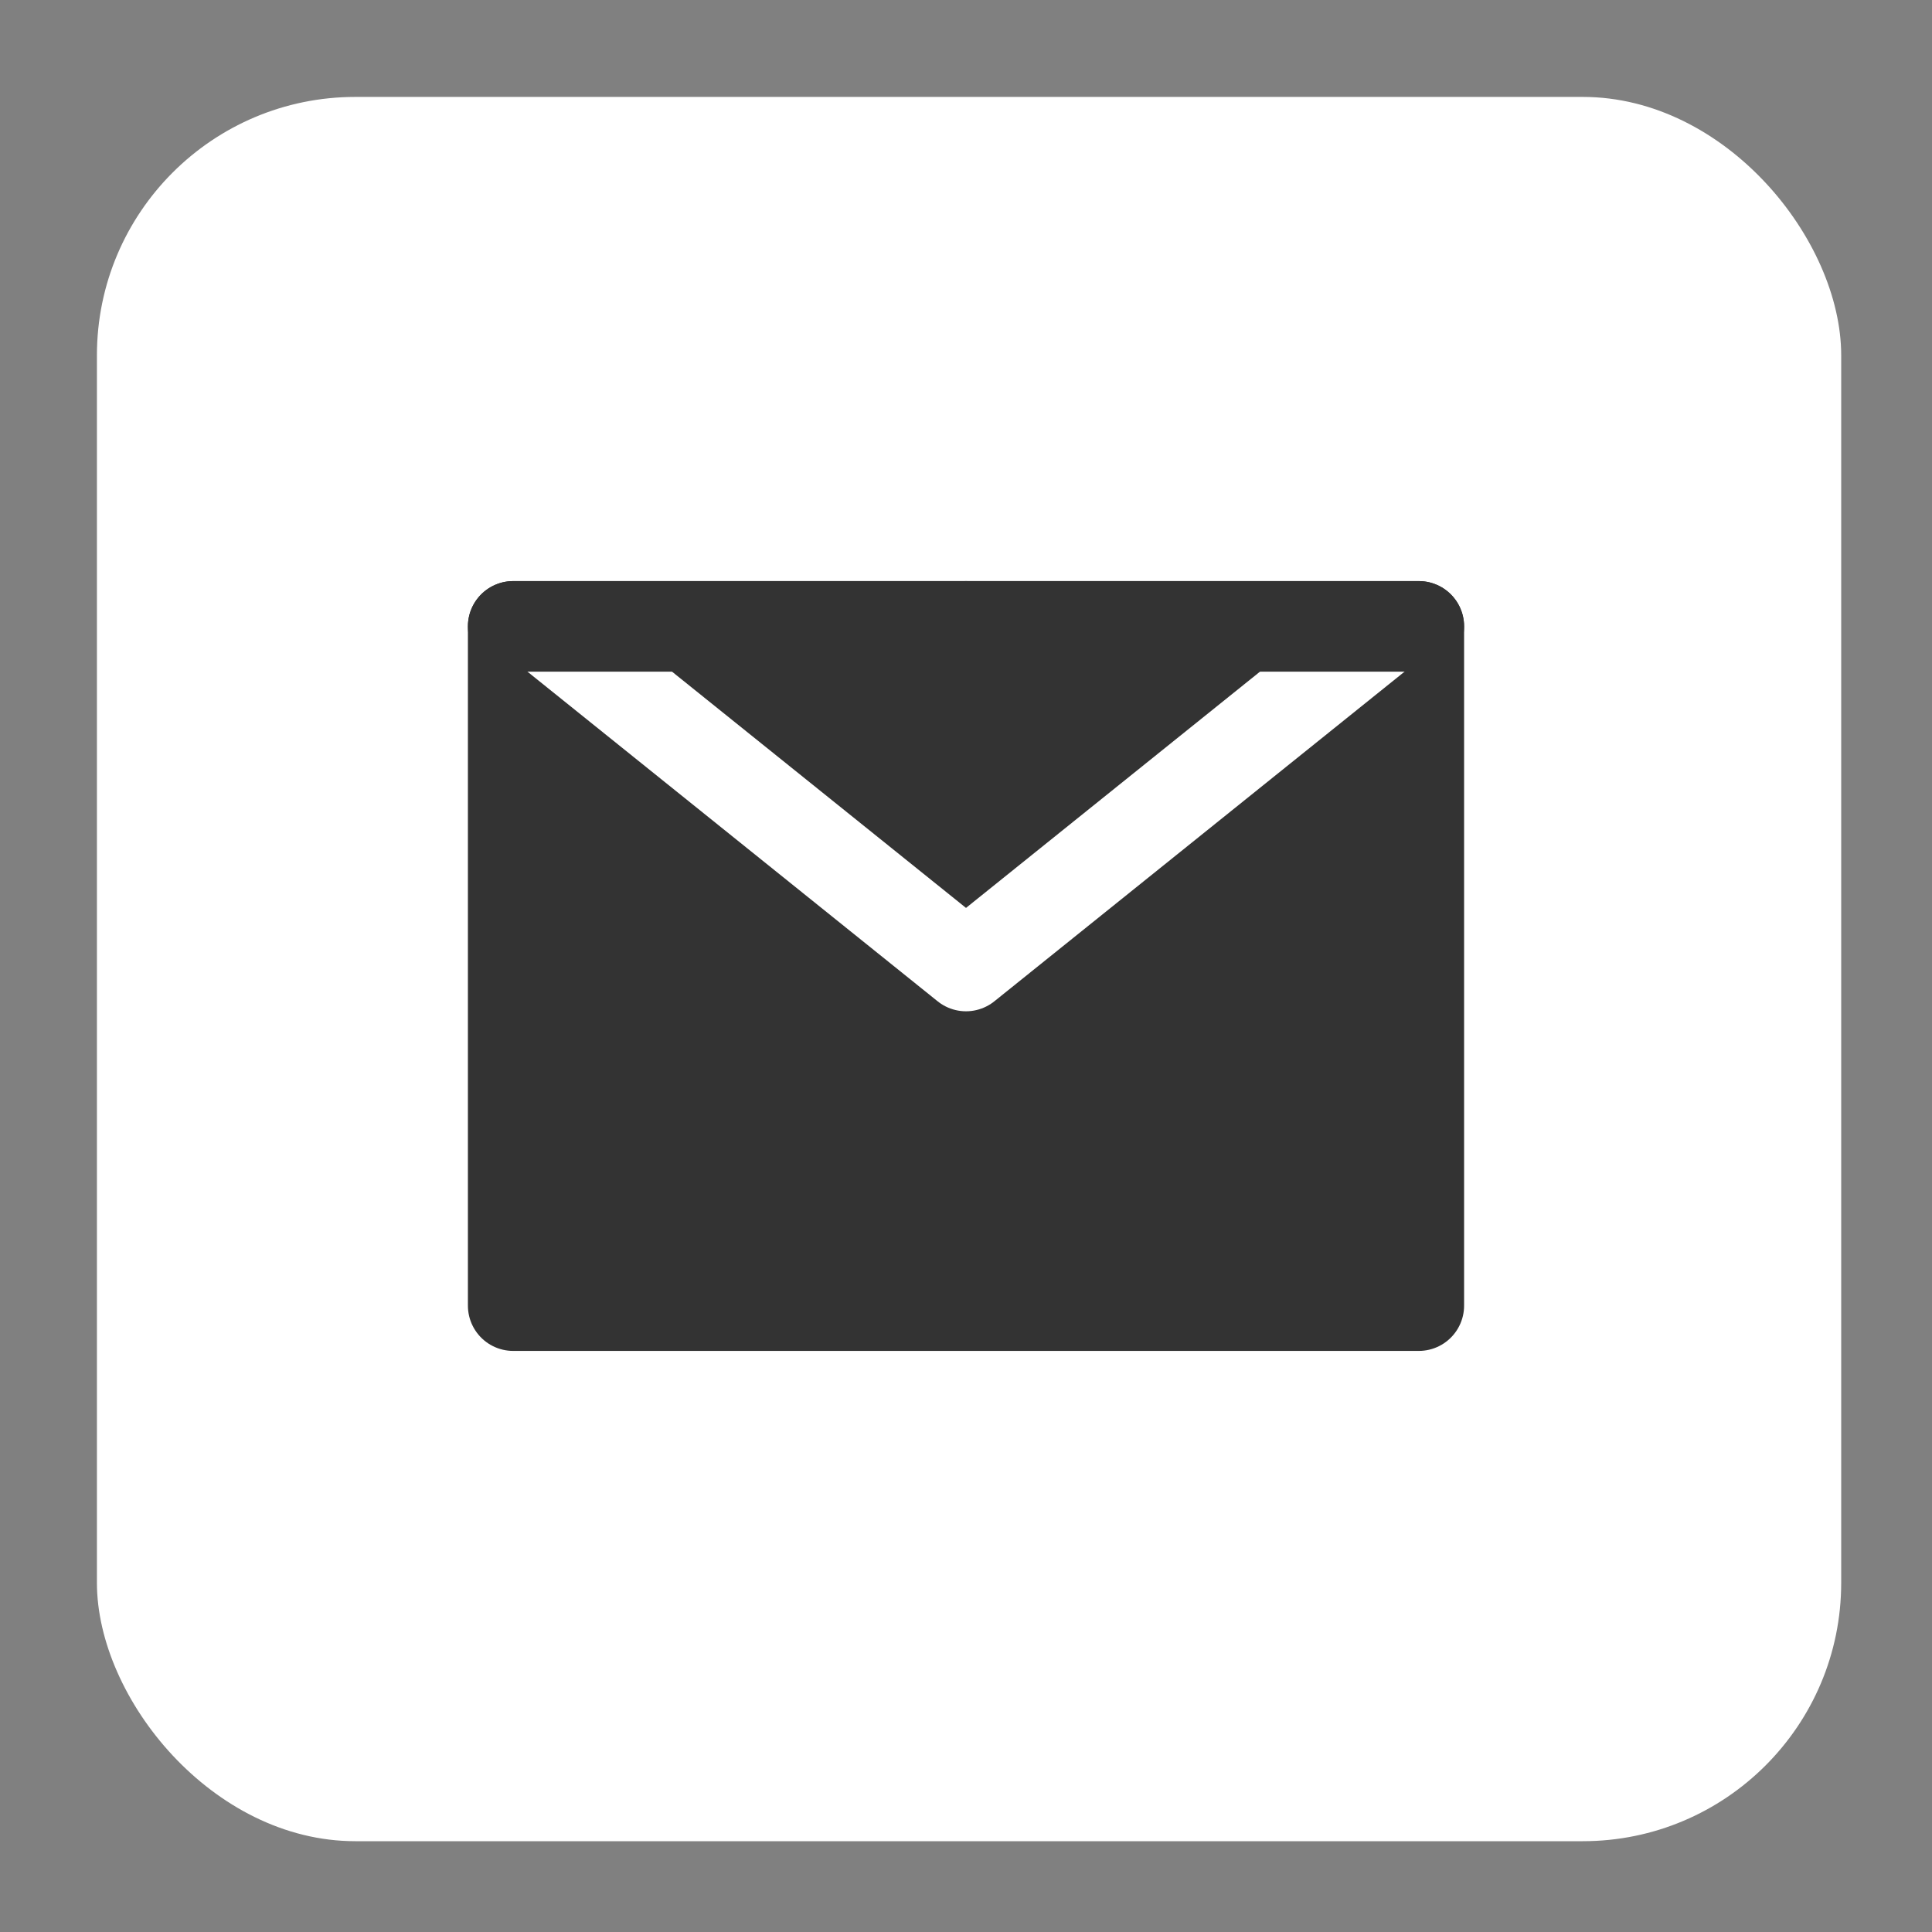 <?xml version="1.0" encoding="UTF-8"?>
<svg width="24px" height="24px" viewBox="0 0 24 24" version="1.1" xmlns="http://www.w3.org/2000/svg" xmlns:xlink="http://www.w3.org/1999/xlink">
    <rect x="0" y="0" width="24" height="24" fill="#808080" stroke="none"/>
    <title>ic_feedback</title>
    <defs>
        <rect id="path-1" x="0" y="4.4408921e-16" width="21.668" height="21.668" rx="3.21"></rect>
    </defs>
    <g id="终稿" stroke="none" stroke-width="1" fill="none" fill-rule="evenodd">
        <g id="ic/me/facebook">
            <g id="矩形备份-3" transform="translate(1.204, 1.204)">
                <mask id="mask-2" fill="white">
                    <use xlink:href="#path-1"></use>
                </mask>
                <use id="蒙版" fill="#FFFFFF" xlink:href="#path-1"></use>
            </g>
            <g id="编组" transform="translate(5.25, 5.25)">
                <rect id="矩形" fill-opacity="0.01" fill="#FFFFFF" fill-rule="nonzero" x="0" y="0" width="13.5" height="13.5"></rect>
                <polygon id="路径" stroke="#333333" stroke-width="1.125" fill="#333333" fill-rule="nonzero" stroke-linejoin="round" points="1.125 10.969 12.375 10.969 12.375 6.75 12.375 2.531 6.75 2.531 1.125 2.531 1.125 6.75"></polygon>
                <polyline id="路径" stroke="#FFFFFF" stroke-width="1.125" stroke-linecap="round" stroke-linejoin="round" points="1.5 2.531 6.75 6.75 12 2.531"></polyline>
                <line x1="6.75" y1="2.531" x2="1.125" y2="2.531" id="路径" stroke="#333333" stroke-width="1.125" stroke-linecap="round" stroke-linejoin="round"></line>
                <line x1="12.375" y1="2.531" x2="6.75" y2="2.531" id="路径" stroke="#333333" stroke-width="1.125" stroke-linecap="round" stroke-linejoin="round"></line>
            </g>
        </g>
    </g>
</svg>
